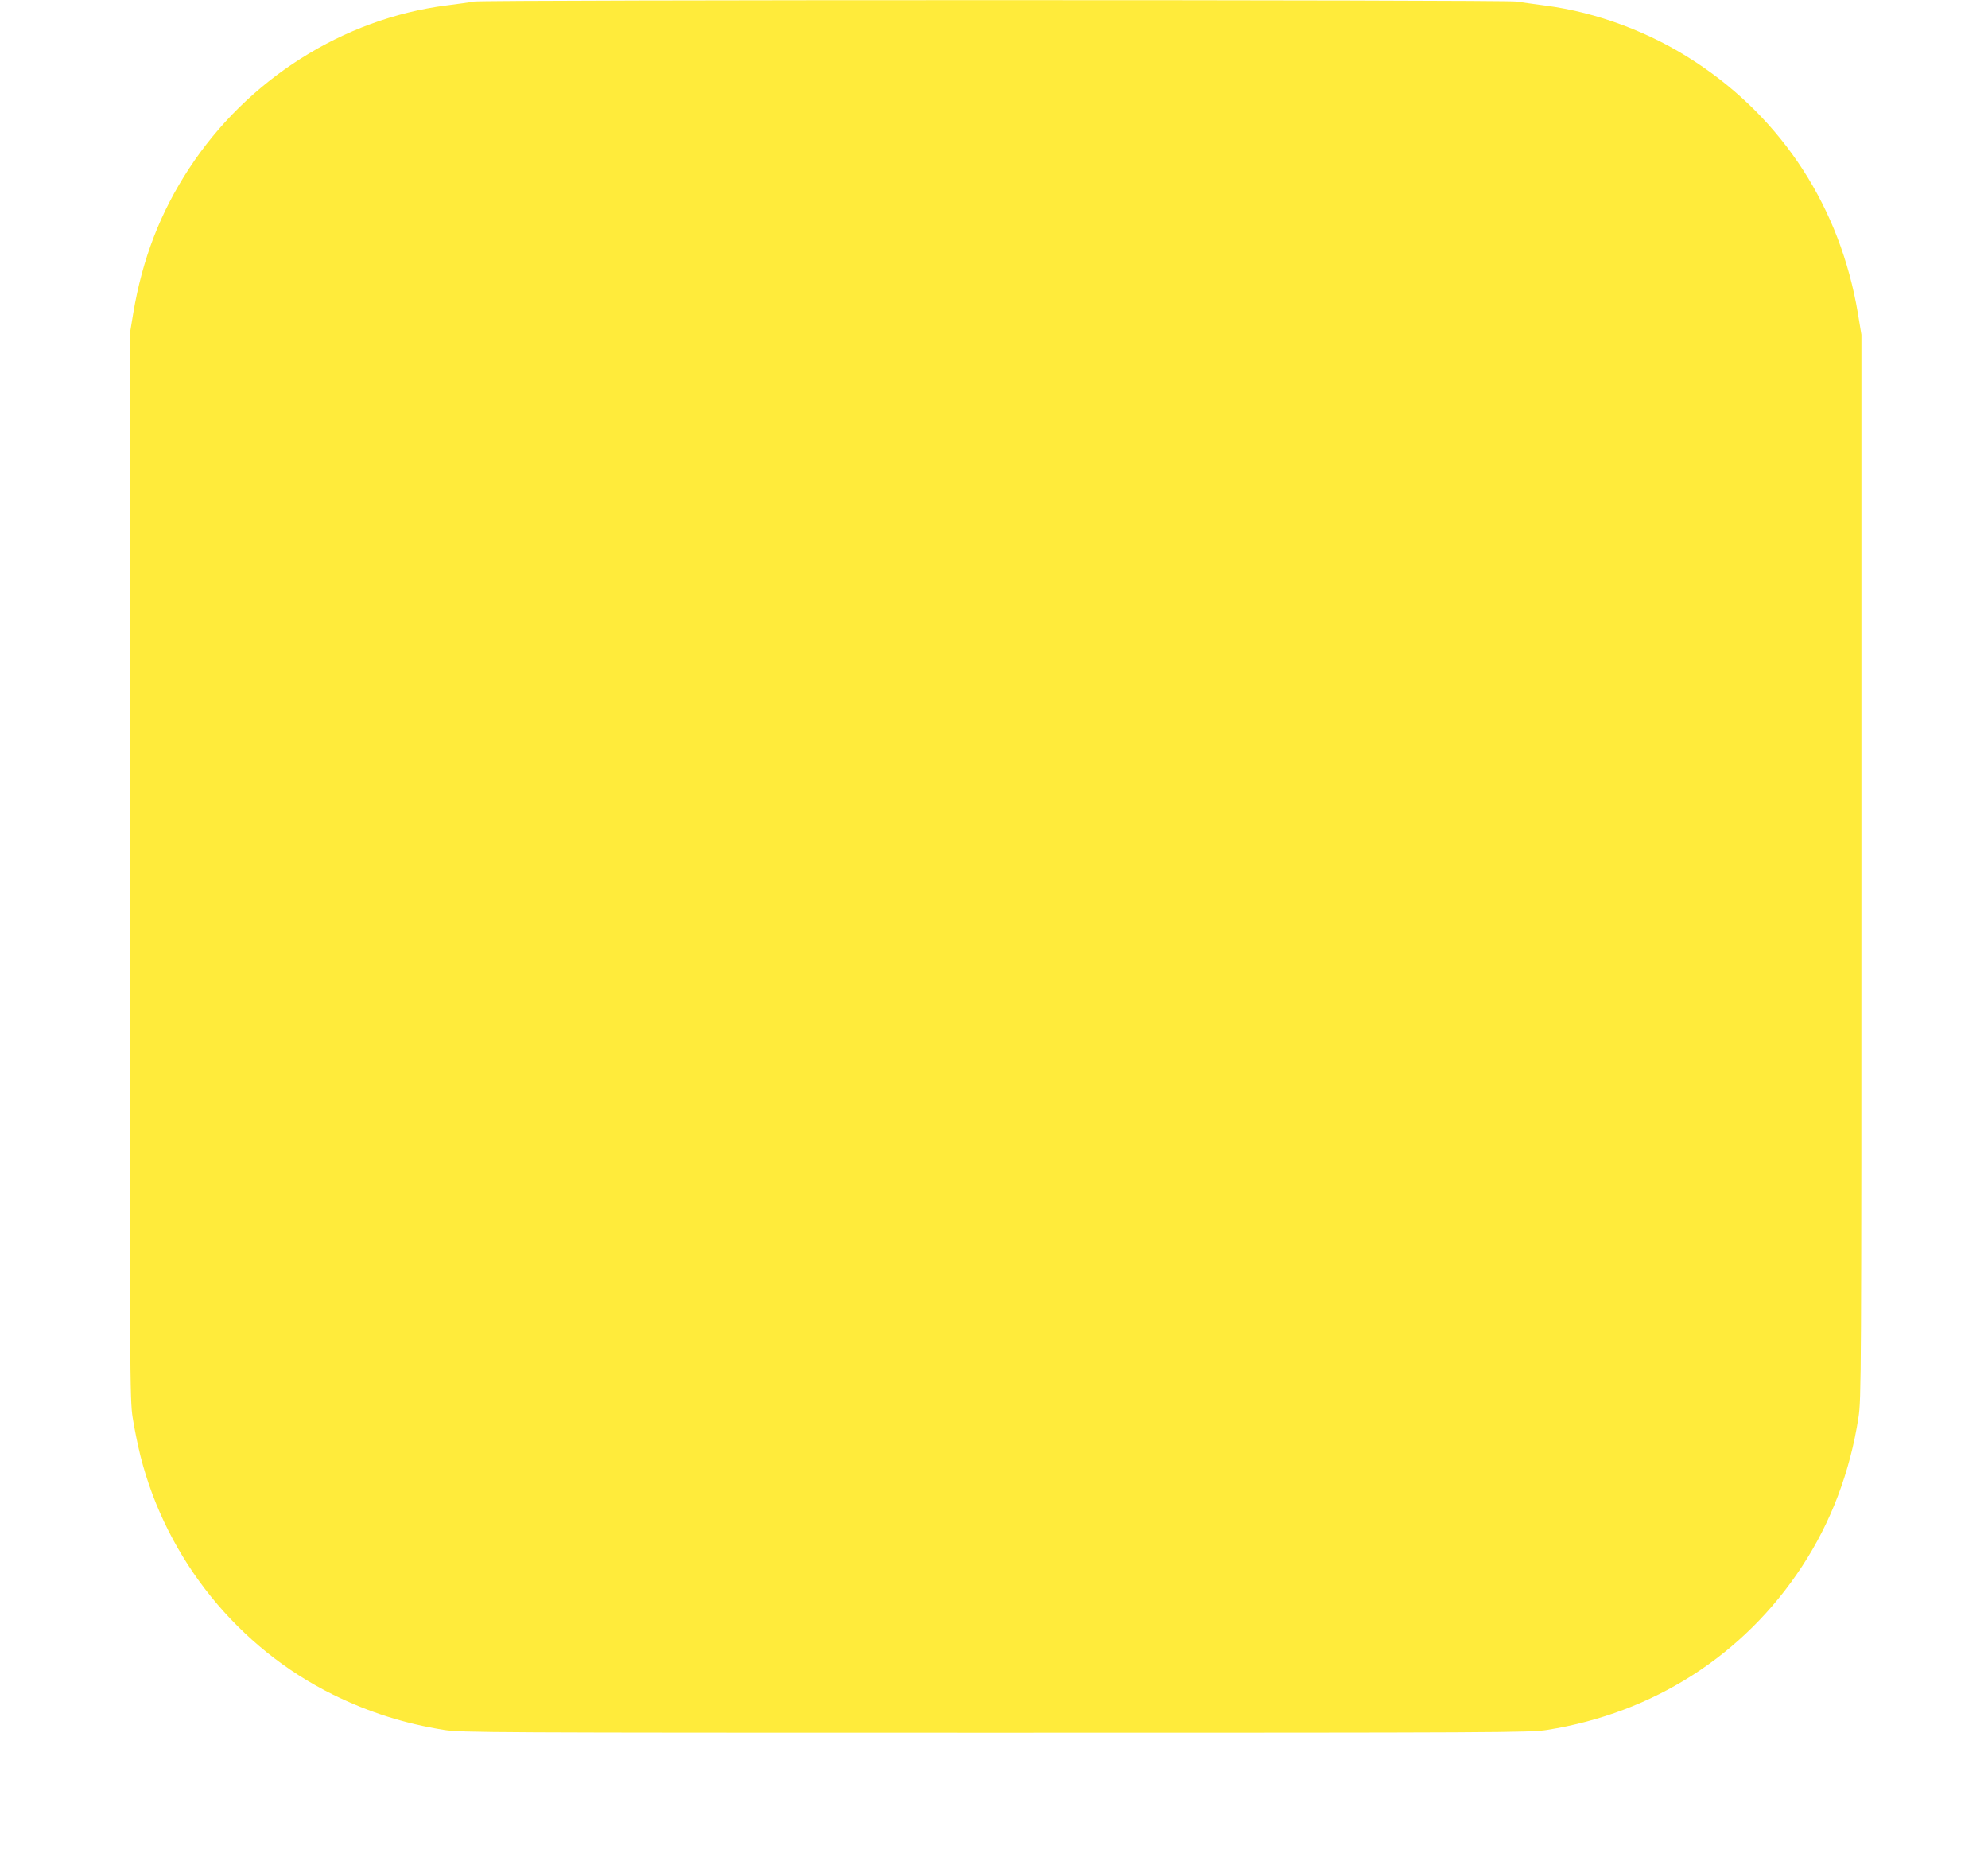 <?xml version="1.0" standalone="no"?>
<!DOCTYPE svg PUBLIC "-//W3C//DTD SVG 20010904//EN"
 "http://www.w3.org/TR/2001/REC-SVG-20010904/DTD/svg10.dtd">
<svg version="1.0" xmlns="http://www.w3.org/2000/svg"
 width="1280pt" height="1198pt" viewBox="0 0 1280 1198"
 preserveAspectRatio="xMidYMid meet">
<g transform="translate(0,1198) scale(0.1,-0.1)"
fill="#ffeb3b" stroke="none">
<path d="M3050 11970 c-25 -5 -103 -16 -175 -25 -665 -85 -1281 -475 -1657
-1049 -186 -284 -301 -582 -360 -932 l-23 -139 0 -3425 c0 -3284 1 -3430 19
-3545 10 -66 33 -179 51 -251 169 -665 629 -1233 1240 -1534 234 -115 460
-186 715 -227 110 -17 280 -18 3550 -18 3270 0 3440 1 3550 18 686 109 1268
481 1642 1052 187 284 310 610 364 960 18 115 19 261 19 3545 l0 3425 -23 139
c-114 679 -483 1248 -1047 1618 -290 191 -634 319 -965 362 -69 9 -153 21
-186 26 -75 12 -6647 12 -6714 0z"/>
</g>
</svg>
